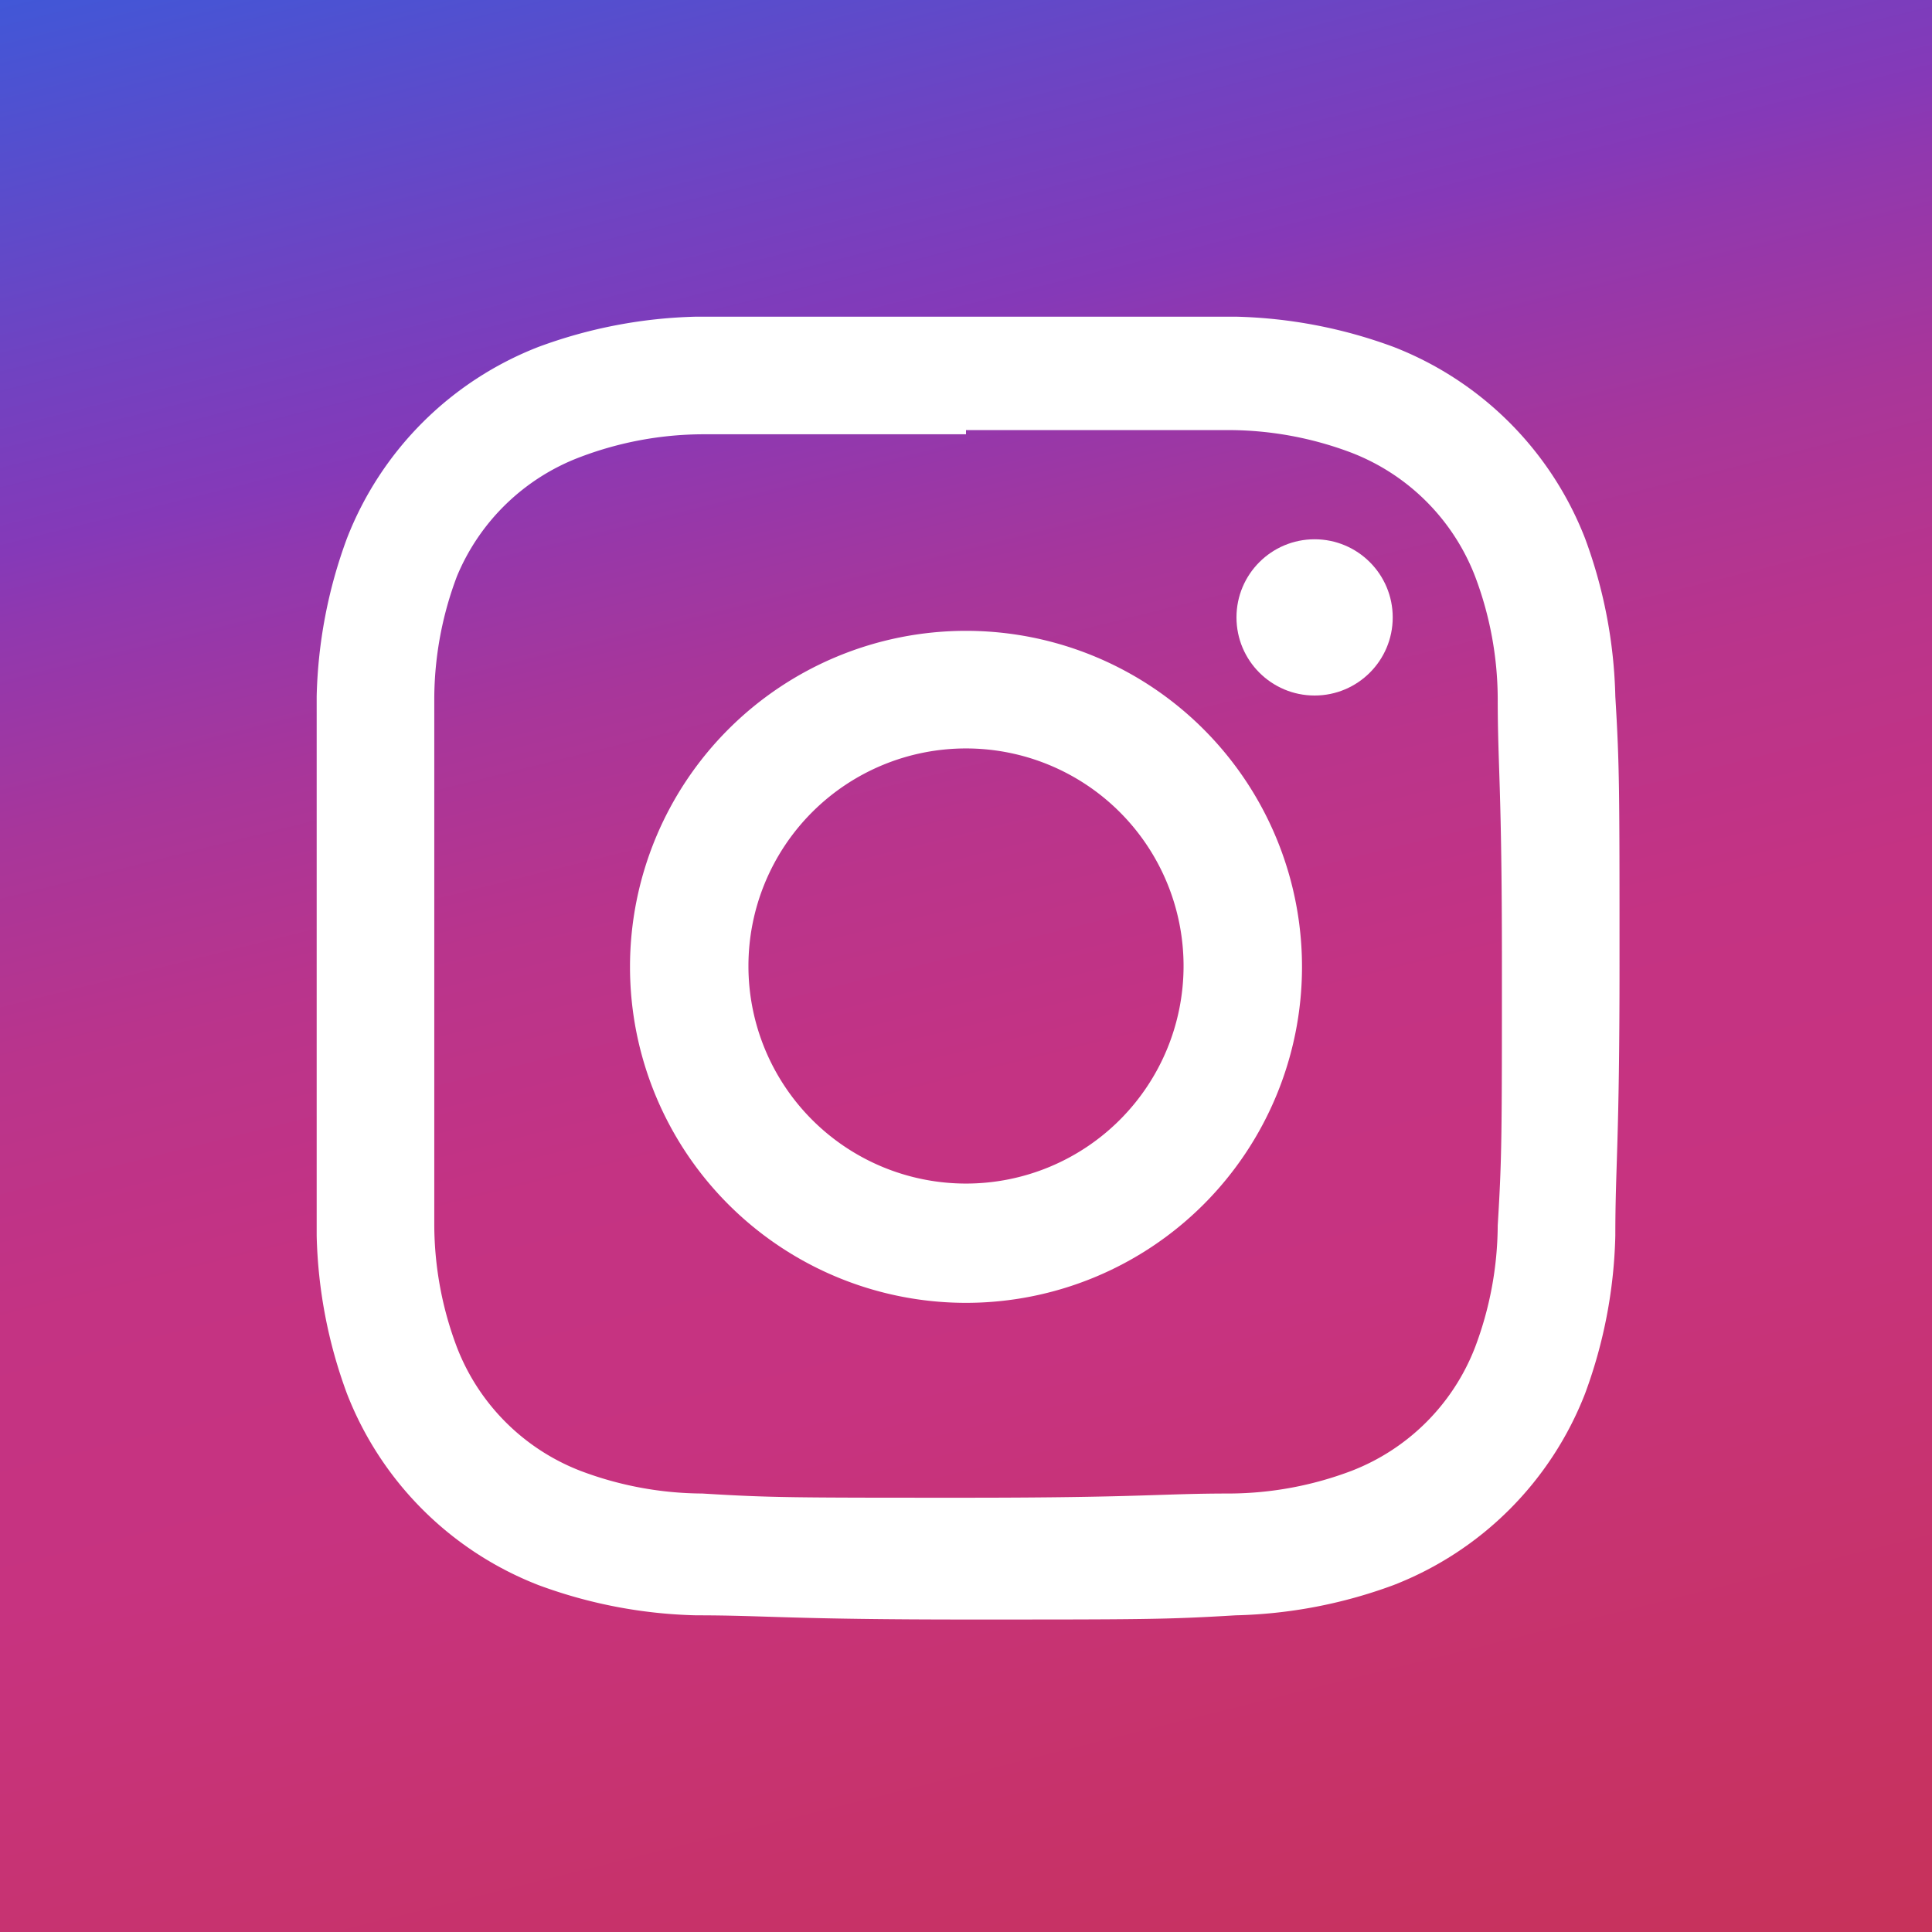 <svg xmlns="http://www.w3.org/2000/svg" xmlns:xlink="http://www.w3.org/1999/xlink" viewBox="0 0 23 23"><defs><style>.cls-1{mask:url(#mask);}.cls-2{mix-blend-mode:multiply;fill:url(#_裼_胙琅韃_13);}.cls-3{fill:url(#_裼_胙琅韃_5);}.cls-4{mask:url(#mask-2);}.cls-5{fill:url(#_裼_胙琅韃_17);}.cls-6{fill:#fff;}.cls-7{filter:url(#luminosity-noclip);}</style><filter id="luminosity-noclip" x="0" y="-8814.15" width="23" height="32766" filterUnits="userSpaceOnUse" color-interpolation-filters="sRGB"><feFlood flood-color="#fff" result="bg"/><feBlend in="SourceGraphic" in2="bg"/></filter><mask id="mask" x="0" y="-8814.15" width="23" height="32766" maskUnits="userSpaceOnUse"><g class="cls-7"/></mask><radialGradient id="_裼_胙琅韃_13" cx="5.7" cy="23.72" r="18.46" gradientUnits="userSpaceOnUse"><stop offset="0" stop-color="#fff"/><stop offset="0.45" stop-color="#fff"/><stop offset="0.54" stop-color="#d5d5d5"/><stop offset="0.74" stop-color="#6c6c6c"/><stop offset="0.8" stop-color="#4d4d4d"/><stop offset="0.83" stop-color="#3f3f3f"/><stop offset="0.94" stop-color="#121212"/><stop offset="1"/></radialGradient><linearGradient id="_裼_胙琅韃_5" x1="14.87" y1="25.03" x2="8.13" y2="-2.03" gradientUnits="userSpaceOnUse"><stop offset="0" stop-color="#c7325a"/><stop offset="0.33" stop-color="#c73380"/><stop offset="0.45" stop-color="#c43383"/><stop offset="0.56" stop-color="#b9348c"/><stop offset="0.65" stop-color="#a8369a"/><stop offset="0.74" stop-color="#9038af"/><stop offset="0.77" stop-color="#8539b8"/><stop offset="0.85" stop-color="#6f43c2"/><stop offset="1" stop-color="#4157d7"/></linearGradient><mask id="mask-2" x="0" y="0" width="23" height="23" maskUnits="userSpaceOnUse"><g class="cls-1"><rect class="cls-2" width="23" height="23"/></g></mask><radialGradient id="_裼_胙琅韃_17" cx="5.7" cy="23.72" r="18.46" gradientUnits="userSpaceOnUse"><stop offset="0" stop-color="#f3d86d"/><stop offset="0.18" stop-color="#f0bb5e"/><stop offset="0.45" stop-color="#ec8844"/><stop offset="0.75" stop-color="#e95e3a"/><stop offset="0.8" stop-color="#e85838"/><stop offset="1" stop-color="#e85838"/></radialGradient></defs><g id="レイヤー_2" data-name="レイヤー 2"><g id="ヘッダ_フッタ" data-name="ヘッダ＆フッタ"><rect class="cls-3" width="23" height="23"/><g class="cls-4"><rect class="cls-5" width="23" height="23"/></g><path class="cls-6" d="M11.5,5.12c2.08,0,2.32,0,3.14,0a4.15,4.15,0,0,1,1.45.27,2.57,2.57,0,0,1,1.47,1.47,4.15,4.15,0,0,1,.27,1.45c0,.82.05,1.06.05,3.14s0,2.32-.05,3.14a4.15,4.15,0,0,1-.27,1.45,2.57,2.57,0,0,1-1.47,1.47,4.15,4.15,0,0,1-1.45.27c-.82,0-1.06.05-3.14.05s-2.32,0-3.14-.05a4.15,4.15,0,0,1-1.45-.27,2.57,2.57,0,0,1-1.47-1.47,4.15,4.15,0,0,1-.27-1.45c0-.82,0-1.06,0-3.14s0-2.32,0-3.14a4.15,4.15,0,0,1,.27-1.45A2.57,2.57,0,0,1,6.91,5.44a4.15,4.15,0,0,1,1.45-.27c.82,0,1.06,0,3.14,0m0-1.4c-2.11,0-2.38,0-3.21,0a5.79,5.79,0,0,0-1.88.36A4,4,0,0,0,4.13,6.41a5.79,5.79,0,0,0-.36,1.88c0,.83,0,1.1,0,3.21s0,2.38,0,3.21a5.79,5.79,0,0,0,.36,1.88,4,4,0,0,0,2.28,2.28,5.79,5.79,0,0,0,1.88.36c.83,0,1.1.05,3.21.05s2.38,0,3.21-.05a5.79,5.79,0,0,0,1.88-.36,4,4,0,0,0,2.28-2.28,5.79,5.79,0,0,0,.36-1.88c0-.83.05-1.1.05-3.21s0-2.38-.05-3.21a5.79,5.79,0,0,0-.36-1.88,4,4,0,0,0-2.28-2.28,5.79,5.79,0,0,0-1.88-.36c-.83,0-1.1,0-3.21,0Z"/><path class="cls-6" d="M11.5,7.51a4,4,0,1,0,4,4A4,4,0,0,0,11.5,7.51Zm0,6.58a2.59,2.59,0,1,1,2.59-2.59A2.59,2.59,0,0,1,11.5,14.09Z"/><circle class="cls-6" cx="15.65" cy="7.35" r="0.93"/></g></g></svg>